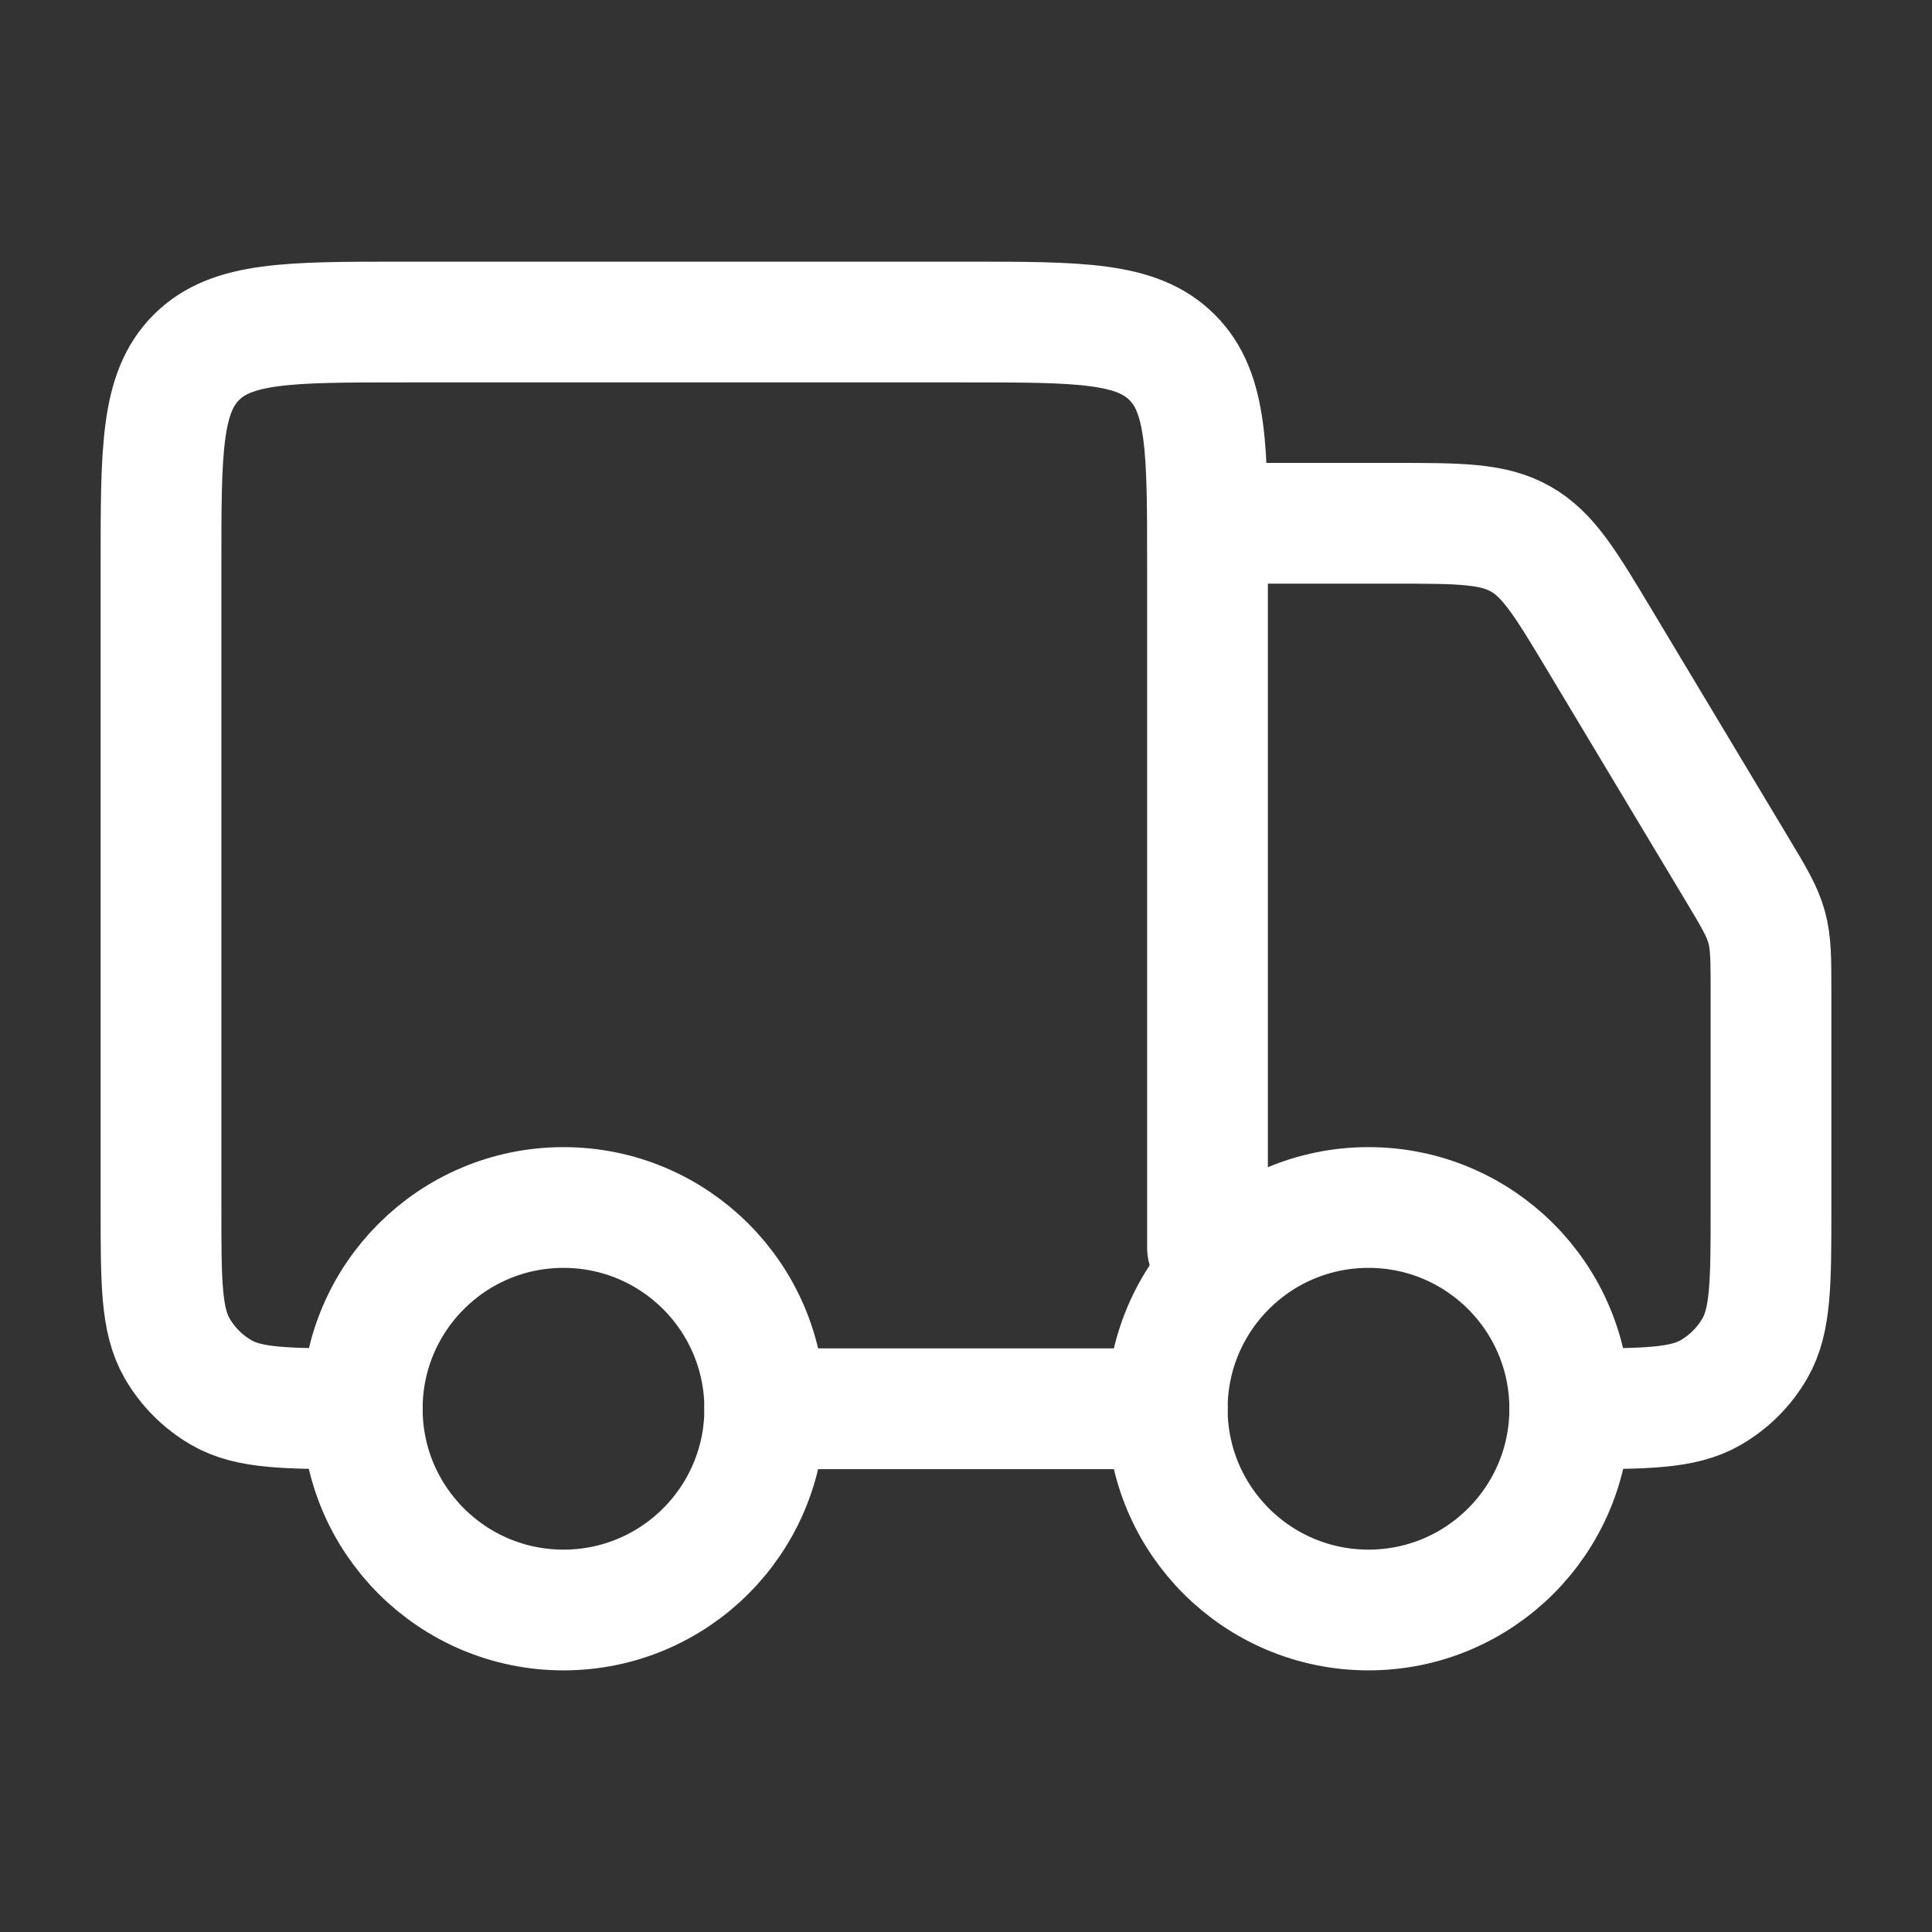 <svg xmlns="http://www.w3.org/2000/svg" fill="none" viewBox="0 0 60 60" height="60" width="60">
<rect x="0" y="0" width="60" height="60" fill="#333333" stroke="none"/>
<path stroke-width="3.75" stroke="white" d="M48.75 43.75C48.75 47.202 45.952 50 42.5 50C39.048 50 36.25 47.202 36.25 43.75C36.25 40.298 39.048 37.5 42.5 37.5C45.952 37.5 48.75 40.298 48.75 43.75Z"></path>
<path stroke-width="3.75" stroke="white" d="M23.75 43.75C23.75 47.202 20.952 50 17.5 50C14.048 50 11.25 47.202 11.25 43.75C11.25 40.298 14.048 37.5 17.5 37.5C20.952 37.5 23.75 40.298 23.75 43.75Z"></path>
<path stroke-linejoin="round" stroke-linecap="round" stroke-width="3.75" stroke="white" d="M36.25 43.751H23.75M37.5 38.751V17.501C37.5 13.966 37.5 12.198 36.402 11.099C35.303 10.001 33.535 10.001 30 10.001H12.5C8.964 10.001 7.197 10.001 6.098 11.099C5 12.198 5 13.966 5 17.501V37.501C5 39.837 5 41.006 5.502 41.876C5.832 42.446 6.305 42.919 6.875 43.248C7.745 43.751 8.913 43.751 11.25 43.751M38.75 16.251H43.254C45.328 16.251 46.365 16.251 47.224 16.738C48.084 17.224 48.618 18.114 49.685 19.892L53.931 26.97C54.462 27.855 54.728 28.297 54.864 28.789C55 29.28 55 29.796 55 30.828V37.501C55 39.837 55 41.006 54.498 41.876C54.169 42.446 53.695 42.919 53.125 43.248C52.255 43.751 51.087 43.751 48.75 43.751"></path>
</svg>

